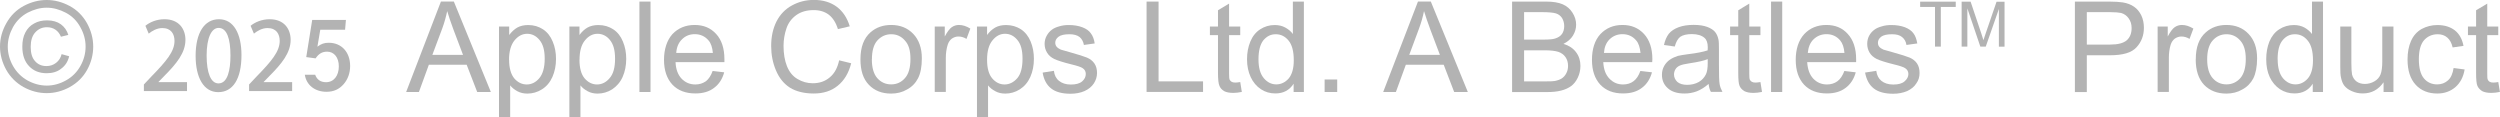 <?xml version="1.0" encoding="UTF-8"?>
<svg id="_レイヤー_2" data-name="レイヤー 2" xmlns="http://www.w3.org/2000/svg" viewBox="0 0 331.51 15.54">
  <defs>
    <style>
      .cls-1 {
        fill: #b3b3b3;
      }
    </style>
  </defs>
  <g id="layout">
    <g>
      <g>
        <path class="cls-1" d="M6.19,0c1.04,0,2.05.26,3.04.79.99.53,1.75,1.3,2.31,2.29.54.99.82,2.03.82,3.09s-.26,2.1-.8,3.08c-.54.98-1.31,1.74-2.3,2.29-.97.54-2.01.81-3.07.81s-2.1-.27-3.08-.81c-.97-.55-1.74-1.31-2.29-2.29-.54-.99-.82-2.01-.82-3.08s.28-2.1.84-3.09c.55-.99,1.32-1.76,2.3-2.29,1-.53,2.01-.79,3.05-.79M6.19,1.02c-.87,0-1.71.24-2.54.67-.82.44-1.46,1.08-1.93,1.91-.45.83-.69,1.69-.69,2.58s.24,1.75.69,2.56c.46.81,1.1,1.46,1.91,1.92.82.45,1.68.69,2.57.69s1.75-.24,2.55-.69c.83-.46,1.47-1.11,1.92-1.92.45-.81.68-1.66.68-2.56s-.23-1.75-.7-2.58c-.45-.83-1.09-1.47-1.92-1.91-.83-.43-1.66-.67-2.53-.67M8.17,7.18l1,.28c-.16.69-.51,1.25-1.05,1.64-.51.42-1.17.61-1.93.61-.96,0-1.74-.31-2.33-.93-.6-.62-.9-1.49-.9-2.59,0-.73.12-1.35.4-1.88.27-.53.66-.93,1.17-1.2.49-.28,1.07-.41,1.72-.41.74,0,1.35.18,1.82.52.48.35.81.83.99,1.41l-.98.24c-.16-.4-.41-.71-.72-.93-.32-.22-.7-.33-1.13-.33-.63,0-1.13.22-1.55.68-.41.44-.61,1.09-.61,1.92s.18,1.47.59,1.91c.37.42.87.64,1.49.64.49,0,.92-.14,1.29-.43.37-.29.61-.66.73-1.15"/>
        <path class="cls-1" d="M53.86,12.19L58.47.2h1.71l4.91,12h-1.81l-1.4-3.62h-5.01l-1.32,3.62h-1.69ZM57.32,7.28h4.08l-1.26-3.33c-.38-1.01-.65-1.84-.84-2.48-.16.76-.37,1.53-.65,2.29l-1.32,3.52Z"/>
        <path class="cls-1" d="M66.17,15.54V3.52h1.35v1.12c.33-.43.68-.76,1.08-.99.4-.22.88-.33,1.45-.33.74,0,1.39.2,1.96.57.57.38,1,.93,1.28,1.62.3.71.44,1.47.44,2.29,0,.89-.16,1.69-.48,2.41-.32.71-.77,1.25-1.39,1.64-.61.38-1.25.56-1.93.56-.49,0-.93-.1-1.32-.31-.38-.21-.71-.46-.96-.78v4.23h-1.49ZM67.51,7.91c0,1.12.24,1.94.68,2.48.46.53,1.01.81,1.66.81s1.21-.29,1.67-.84c.46-.55.71-1.41.71-2.57s-.23-1.94-.7-2.5c-.45-.54-.99-.81-1.62-.81s-1.19.28-1.68.87c-.48.59-.73,1.45-.73,2.57"/>
        <path class="cls-1" d="M75.5,15.54V3.52h1.34v1.12c.31-.43.67-.76,1.07-.99.4-.22.88-.33,1.44-.33.76,0,1.4.2,1.97.57.58.38,1,.93,1.28,1.62.3.71.44,1.47.44,2.29,0,.89-.16,1.69-.48,2.41-.32.71-.8,1.25-1.39,1.64-.61.38-1.25.56-1.93.56-.48,0-.93-.1-1.31-.31-.39-.21-.72-.46-.96-.78v4.23h-1.48ZM76.84,7.91c0,1.12.23,1.94.68,2.48.46.53,1.01.81,1.65.81s1.22-.29,1.67-.84c.49-.55.72-1.41.72-2.57s-.23-1.94-.69-2.5c-.44-.54-1-.81-1.63-.81s-1.19.28-1.67.87c-.49.59-.72,1.45-.72,2.57"/>
        <rect class="cls-1" x="84.79" y=".21" width="1.47" height="11.99"/>
        <path class="cls-1" d="M94.5,9.41l1.53.18c-.24.89-.69,1.58-1.34,2.06-.64.5-1.48.74-2.48.74-1.28,0-2.29-.38-3.04-1.16-.74-.8-1.12-1.89-1.12-3.3s.39-2.6,1.12-3.41c.76-.8,1.75-1.21,2.94-1.21s2.12.39,2.85,1.19c.73.79,1.1,1.91,1.1,3.34,0,.1,0,.22,0,.4h-6.48c.04.96.32,1.68.8,2.19.49.51,1.1.77,1.83.77.54,0,.99-.15,1.4-.43.36-.28.67-.74.89-1.36M89.67,7.02h4.86c-.07-.73-.25-1.28-.56-1.64-.47-.56-1.08-.85-1.84-.85-.68,0-1.24.23-1.69.68-.47.45-.72,1.06-.77,1.82"/>
        <path class="cls-1" d="M111.28,8l1.59.39c-.33,1.3-.93,2.3-1.8,2.99-.86.7-1.92,1.02-3.17,1.02s-2.35-.27-3.16-.78c-.81-.52-1.43-1.29-1.85-2.3-.42-.99-.63-2.07-.63-3.21,0-1.26.24-2.33.71-3.27.48-.93,1.16-1.64,2.05-2.12.88-.48,1.84-.73,2.9-.73,1.2,0,2.21.3,3.04.91.82.62,1.38,1.48,1.72,2.59l-1.57.37c-.27-.88-.69-1.51-1.21-1.91-.53-.4-1.19-.61-2-.61-.92,0-1.7.22-2.32.67-.61.44-1.06,1.04-1.3,1.77-.25.74-.38,1.52-.38,2.31,0,1.02.15,1.93.45,2.68.31.76.76,1.33,1.39,1.7.63.38,1.31.57,2.04.57.89,0,1.64-.26,2.25-.78.63-.52,1.03-1.27,1.25-2.28"/>
        <path class="cls-1" d="M114.1,7.86c0-1.62.45-2.8,1.34-3.58.74-.65,1.66-.97,2.73-.97,1.19,0,2.17.39,2.93,1.18.75.79,1.14,1.87,1.14,3.24,0,1.12-.17,2.01-.51,2.66-.33.64-.82,1.14-1.46,1.48-.63.37-1.34.54-2.1.54-1.22,0-2.2-.38-2.95-1.16-.77-.79-1.12-1.92-1.12-3.38M115.61,7.86c0,1.1.24,1.95.72,2.5.49.55,1.1.83,1.84.83s1.35-.28,1.83-.83c.5-.56.73-1.41.73-2.54s-.23-1.9-.73-2.44c-.48-.56-1.09-.84-1.82-.84s-1.35.29-1.84.83c-.49.55-.72,1.39-.72,2.5"/>
        <path class="cls-1" d="M123.95,12.19V3.52h1.33v1.32c.33-.62.65-1.04.92-1.23.3-.2.6-.3.96-.3.5,0,.99.16,1.51.48l-.51,1.37c-.35-.22-.71-.32-1.08-.32-.31,0-.61.11-.86.28-.26.2-.44.47-.55.81-.16.52-.25,1.1-.25,1.72v4.54h-1.47Z"/>
        <path class="cls-1" d="M129.55,15.54V3.52h1.34v1.12c.31-.43.68-.76,1.08-.99.4-.22.87-.33,1.44-.33.76,0,1.4.2,1.98.57.57.38.99.93,1.28,1.62.29.71.43,1.47.43,2.29,0,.89-.16,1.69-.48,2.41-.32.71-.78,1.25-1.39,1.64-.61.38-1.25.56-1.92.56-.5,0-.94-.1-1.32-.31-.4-.21-.72-.46-.97-.78v4.23h-1.47ZM130.89,7.91c0,1.12.22,1.94.68,2.48.45.53,1,.81,1.64.81s1.22-.29,1.69-.84c.47-.55.69-1.41.69-2.57s-.22-1.94-.69-2.5c-.45-.54-.99-.81-1.63-.81s-1.18.28-1.66.87c-.49.59-.72,1.45-.72,2.57"/>
        <path class="cls-1" d="M138.3,9.62l1.45-.23c.07.59.3,1.03.68,1.33.38.31.89.49,1.57.49s1.18-.14,1.5-.42c.32-.28.48-.61.48-.98,0-.33-.13-.59-.43-.78-.19-.14-.71-.31-1.5-.5-1.08-.27-1.83-.51-2.25-.71-.43-.21-.74-.48-.95-.83-.22-.35-.33-.75-.33-1.17,0-.38.09-.75.27-1.07.18-.34.42-.61.72-.83.23-.17.53-.31.93-.42.41-.13.83-.18,1.28-.18.69,0,1.28.1,1.79.29.53.2.91.47,1.14.81.26.34.43.78.51,1.34l-1.43.2c-.08-.45-.27-.79-.57-1.05-.33-.25-.77-.37-1.34-.37-.68,0-1.16.11-1.45.33-.3.23-.44.49-.44.8,0,.18.06.38.18.52.13.15.31.28.56.39.15.05.59.18,1.29.37,1.04.29,1.77.52,2.18.69.42.18.74.43.98.77.24.36.35.77.35,1.27s-.15.96-.42,1.38c-.29.44-.7.77-1.25,1.02-.53.23-1.15.35-1.84.35-1.12,0-1.98-.23-2.57-.7-.6-.46-.97-1.16-1.13-2.08"/>
        <polygon class="cls-1" points="152.04 12.19 152.04 .21 153.63 .21 153.63 10.79 159.53 10.79 159.53 12.19 152.04 12.19"/>
        <path class="cls-1" d="M164.46,10.87l.21,1.32c-.41.08-.78.13-1.11.13-.52,0-.94-.08-1.24-.24-.3-.18-.5-.41-.61-.68-.13-.27-.2-.86-.2-1.74v-5h-1.07v-1.14h1.07V1.36l1.47-.88v3.04h1.48v1.14h-1.48v5.09c0,.41.02.69.07.81.06.11.15.21.26.28.11.07.28.11.5.11.17,0,.37-.03.65-.07"/>
        <path class="cls-1" d="M171.54,12.19v-1.09c-.56.87-1.36,1.29-2.43,1.29-.69,0-1.34-.18-1.91-.56-.59-.4-1.03-.92-1.35-1.6-.32-.69-.49-1.47-.49-2.36s.15-1.65.44-2.36c.29-.7.73-1.25,1.3-1.62.59-.38,1.22-.57,1.94-.57.52,0,.99.11,1.39.33.42.23.76.51,1.01.86V.21h1.46v11.99h-1.36ZM166.88,7.87c0,1.12.24,1.95.71,2.5.46.55,1.02.82,1.65.82s1.19-.27,1.65-.79c.44-.53.67-1.33.67-2.4,0-1.2-.23-2.06-.69-2.62-.46-.56-1.02-.84-1.7-.84s-1.18.27-1.64.8c-.43.54-.65,1.39-.65,2.54"/>
        <rect class="cls-1" x="175.65" y="10.54" width="1.67" height="1.66"/>
        <path class="cls-1" d="M183.42,12.19L188.03.2h1.7l4.91,12h-1.81l-1.39-3.62h-5.02l-1.32,3.62h-1.69ZM186.88,7.28h4.06l-1.26-3.33c-.38-1.01-.65-1.84-.85-2.48-.15.76-.37,1.53-.65,2.29l-1.31,3.52Z"/>
        <path class="cls-1" d="M200.51,12.19V.21h4.5c.92,0,1.65.12,2.21.36.55.24.99.62,1.3,1.12.32.51.48,1.02.48,1.58,0,.51-.14.99-.42,1.45-.28.46-.71.82-1.26,1.1.72.21,1.28.58,1.66,1.09.4.52.59,1.13.59,1.82,0,.57-.12,1.09-.35,1.57-.24.49-.53.86-.89,1.12-.35.25-.79.46-1.32.59-.52.14-1.16.2-1.93.2h-4.58ZM202.1,5.25h2.61c.7,0,1.2-.04,1.5-.14.41-.13.71-.32.92-.61.19-.28.29-.62.29-1.04,0-.4-.1-.75-.28-1.06-.2-.3-.46-.51-.81-.62-.35-.11-.96-.17-1.83-.17h-2.4v3.63ZM202.1,10.79h2.99c.51,0,.88-.01,1.08-.05.36-.07.67-.18.91-.33.25-.16.45-.38.6-.66.17-.3.25-.63.25-1.02,0-.44-.11-.83-.34-1.16-.23-.33-.55-.56-.96-.7-.4-.12-.99-.2-1.76-.2h-2.77v4.13Z"/>
        <path class="cls-1" d="M217.53,9.41l1.53.18c-.25.89-.69,1.58-1.34,2.06-.65.5-1.48.74-2.5.74-1.27,0-2.26-.38-3.01-1.16-.74-.8-1.11-1.89-1.11-3.3s.37-2.6,1.12-3.41c.76-.8,1.73-1.21,2.92-1.21s2.11.39,2.86,1.19c.73.79,1.11,1.91,1.11,3.34,0,.1,0,.22-.02.4h-6.49c.05.96.32,1.68.82,2.19.48.51,1.09.77,1.8.77.55,0,1.02-.15,1.39-.43.38-.28.69-.74.91-1.36M212.69,7.02h4.85c-.08-.73-.25-1.28-.56-1.64-.46-.56-1.08-.85-1.83-.85-.67,0-1.24.23-1.71.68-.46.45-.7,1.06-.75,1.82"/>
        <path class="cls-1" d="M226.57,11.13c-.55.47-1.08.79-1.57.98-.51.19-1.06.29-1.63.29-.97,0-1.7-.24-2.21-.7-.52-.46-.78-1.05-.78-1.79,0-.43.1-.81.3-1.17.2-.35.46-.63.76-.83.32-.22.69-.38,1.06-.5.29-.07.72-.14,1.31-.22,1.19-.14,2.06-.32,2.63-.51.02-.21.02-.33.02-.39,0-.6-.15-1.02-.43-1.26-.37-.33-.94-.51-1.68-.51-.68,0-1.2.13-1.54.36-.33.26-.56.68-.73,1.29l-1.43-.2c.13-.61.35-1.11.64-1.49.31-.38.75-.66,1.3-.87.58-.21,1.23-.31,1.99-.31s1.34.1,1.81.27c.45.17.81.4,1.02.65.22.26.37.6.46,1,.06.25.07.7.07,1.36v1.97c0,1.36.02,2.24.09,2.61.06.35.2.7.37,1.02h-1.53c-.17-.3-.26-.65-.3-1.07M226.45,7.84c-.53.22-1.33.39-2.4.55-.62.09-1.03.19-1.29.3-.25.11-.45.27-.58.48-.13.22-.2.45-.2.7,0,.39.16.72.44.99.31.26.74.39,1.3.39s1.08-.12,1.53-.37c.43-.24.75-.6.96-1.02.16-.33.24-.82.24-1.48v-.53Z"/>
        <path class="cls-1" d="M233.44,10.87l.21,1.32c-.41.08-.79.13-1.11.13-.52,0-.94-.08-1.24-.24-.3-.18-.5-.41-.62-.68-.13-.27-.18-.86-.18-1.74v-5h-1.08v-1.14h1.08V1.36l1.46-.88v3.04h1.48v1.14h-1.48v5.09c0,.41.02.69.07.81.06.11.14.21.26.28.12.07.27.11.5.11.16,0,.38-.03.65-.07"/>
        <rect class="cls-1" x="234.85" y=".21" width="1.48" height="11.99"/>
        <path class="cls-1" d="M244.56,9.41l1.52.18c-.24.89-.7,1.58-1.34,2.06-.65.5-1.48.74-2.49.74-1.27,0-2.28-.38-3.02-1.16-.74-.8-1.11-1.89-1.11-3.3s.38-2.6,1.13-3.41c.75-.8,1.74-1.21,2.93-1.21s2.12.39,2.84,1.19c.73.79,1.11,1.91,1.11,3.34,0,.1,0,.22,0,.4h-6.49c.06.96.33,1.68.81,2.19.48.51,1.1.77,1.82.77.53,0,1-.15,1.38-.43.38-.28.69-.74.92-1.36M239.72,7.02h4.86c-.06-.73-.25-1.28-.55-1.64-.46-.56-1.08-.85-1.82-.85-.68,0-1.25.23-1.72.68-.47.45-.7,1.06-.77,1.82"/>
        <path class="cls-1" d="M247.33,9.62l1.47-.23c.08.59.31,1.03.68,1.33.38.31.9.49,1.58.49s1.17-.14,1.49-.42c.33-.28.51-.61.51-.98,0-.33-.15-.59-.44-.78-.21-.14-.71-.31-1.51-.5-1.09-.27-1.83-.51-2.25-.71-.41-.21-.73-.48-.94-.83-.21-.35-.32-.75-.32-1.17,0-.38.08-.75.25-1.07.18-.34.42-.61.73-.83.23-.17.54-.31.94-.42.4-.13.82-.18,1.28-.18.68,0,1.28.1,1.79.29.51.2.9.47,1.14.81.26.34.41.78.51,1.34l-1.44.2c-.06-.45-.26-.79-.58-1.05-.31-.25-.74-.37-1.32-.37-.68,0-1.15.11-1.45.33-.29.23-.43.49-.43.8,0,.18.05.38.17.52.12.15.31.28.56.39.15.05.59.18,1.3.37,1.04.29,1.77.52,2.18.69.41.18.74.43.97.77.24.36.34.77.34,1.27s-.12.96-.43,1.38c-.27.44-.69.77-1.22,1.02-.56.23-1.15.35-1.84.35-1.12,0-1.98-.23-2.58-.7-.6-.46-.97-1.16-1.15-2.08"/>
        <path class="cls-1" d="M275.14,12.2V.21h4.53c.8,0,1.39.05,1.82.11.6.1,1.09.29,1.49.57.4.27.72.66.96,1.14.24.5.35,1.06.35,1.65,0,1.01-.32,1.88-.98,2.59-.64.72-1.82,1.06-3.52,1.06h-3.07v4.88h-1.59ZM276.73,5.91h3.1c1.02,0,1.75-.19,2.19-.57.43-.39.64-.92.64-1.62,0-.51-.13-.93-.4-1.3-.25-.35-.58-.58-.99-.7-.27-.06-.77-.11-1.48-.11h-3.07v4.3Z"/>
        <path class="cls-1" d="M286.11,12.19V3.52h1.34v1.32c.33-.62.64-1.04.92-1.23.29-.2.6-.3.96-.3.5,0,.99.16,1.52.48l-.51,1.37c-.35-.22-.72-.32-1.09-.32-.31,0-.6.11-.86.28-.26.2-.44.47-.55.81-.16.52-.24,1.1-.24,1.72v4.54h-1.48Z"/>
        <path class="cls-1" d="M291.17,7.86c0-1.62.44-2.8,1.34-3.58.73-.65,1.65-.97,2.72-.97,1.2,0,2.18.39,2.93,1.18.76.79,1.14,1.87,1.14,3.24,0,1.12-.18,2.01-.5,2.66-.34.64-.82,1.14-1.47,1.48-.63.37-1.34.54-2.1.54-1.21,0-2.2-.38-2.96-1.16-.74-.79-1.11-1.92-1.11-3.38M292.68,7.86c0,1.1.24,1.95.73,2.5.48.55,1.1.83,1.83.83s1.34-.28,1.84-.83c.48-.56.72-1.41.72-2.54s-.25-1.9-.73-2.44c-.49-.56-1.1-.84-1.83-.84s-1.35.29-1.83.83c-.49.55-.73,1.39-.73,2.5"/>
        <path class="cls-1" d="M306.68,12.19v-1.09c-.55.87-1.36,1.29-2.43,1.29-.69,0-1.33-.18-1.92-.56-.58-.4-1.03-.92-1.35-1.6-.32-.69-.47-1.47-.47-2.36s.14-1.65.42-2.36c.3-.7.72-1.25,1.3-1.62.58-.38,1.24-.57,1.95-.57.52,0,.98.11,1.4.33.4.23.73.51,1,.86V.21h1.46v11.99h-1.37ZM302.03,7.87c0,1.12.24,1.95.7,2.5.47.55,1.03.82,1.66.82s1.18-.27,1.64-.79c.45-.53.68-1.33.68-2.4,0-1.2-.23-2.06-.7-2.62-.45-.56-1.01-.84-1.69-.84s-1.2.27-1.64.8c-.45.54-.66,1.39-.66,2.54"/>
        <path class="cls-1" d="M316.07,12.19v-1.28c-.69.99-1.6,1.48-2.76,1.48-.53,0-.99-.1-1.44-.3-.44-.19-.78-.44-1.01-.74-.22-.28-.35-.66-.44-1.09-.07-.29-.09-.75-.09-1.37V3.52h1.47v4.81c0,.77.04,1.29.09,1.55.1.39.3.7.59.92.3.22.68.33,1.11.33s.87-.11,1.26-.34c.39-.22.67-.54.82-.92.15-.39.23-.97.23-1.71V3.52h1.48v8.68h-1.31Z"/>
        <path class="cls-1" d="M325.37,9.02l1.45.19c-.16.99-.58,1.78-1.22,2.34-.66.56-1.45.85-2.4.85-1.19,0-2.15-.38-2.87-1.16-.72-.78-1.08-1.9-1.08-3.35,0-.94.15-1.76.46-2.45.31-.72.8-1.25,1.41-1.6.64-.34,1.34-.52,2.08-.52.95,0,1.72.24,2.33.71.6.48.97,1.17,1.14,2.05l-1.44.21c-.13-.58-.37-1.02-.71-1.31-.34-.3-.77-.44-1.27-.44-.73,0-1.34.27-1.81.79-.46.53-.69,1.38-.69,2.53s.23,2.02.68,2.54c.43.52,1.03.79,1.75.79.56,0,1.05-.18,1.44-.54.39-.34.62-.89.74-1.64"/>
        <path class="cls-1" d="M331.28,10.87l.22,1.32c-.42.08-.79.13-1.12.13-.52,0-.94-.08-1.24-.24-.28-.18-.5-.41-.62-.68-.13-.27-.18-.86-.18-1.74v-5h-1.08v-1.14h1.08V1.36l1.48-.88v3.04h1.46v1.14h-1.46v5.09c0,.41,0,.69.07.81.04.11.13.21.24.28.12.07.28.11.51.11.16,0,.37-.03.64-.07"/>
        <polygon class="cls-1" points="256.59 6.18 256.59 .92 254.62 .92 254.62 .22 259.34 .22 259.34 .92 257.36 .92 257.36 6.18 256.59 6.18"/>
        <path class="cls-1" d="M260.12,6.18V.22h1.19l1.42,4.22c.12.4.22.69.28.89.07-.21.17-.53.32-.96l1.42-4.14h1.06v5.96h-.75V1.19l-1.74,4.99h-.72l-1.72-5.07v5.07h-.76Z"/>
      </g>
      <path class="cls-1" d="M24.78,12.08h-5.7v-.88l.98-1.04c1.98-2.03,3.08-3.32,3.08-4.73,0-.91-.44-1.71-1.62-1.71-.72,0-1.37.39-1.8.74l-.44-1.04c.57-.47,1.48-.87,2.53-.87,1.93,0,2.78,1.31,2.78,2.73,0,1.72-1.17,3.15-2.8,4.79l-.77.79v.03h3.78v1.19Z"/>
      <path class="cls-1" d="M25.94,7.41c0-3.06,1.16-4.86,3.1-4.86s2.98,1.92,2.98,4.76c0,3.18-1.15,4.91-3.08,4.91s-3-1.93-3-4.81M30.56,7.36c0-2.23-.48-3.66-1.57-3.66-.95,0-1.59,1.32-1.59,3.66s.57,3.7,1.57,3.7c1.22,0,1.59-1.76,1.59-3.7"/>
      <path class="cls-1" d="M38.73,12.08h-5.7v-.88l.98-1.04c1.98-2.03,3.08-3.33,3.08-4.73,0-.91-.44-1.71-1.62-1.71-.72,0-1.37.39-1.8.74l-.44-1.04c.57-.47,1.48-.87,2.53-.87,1.93,0,2.78,1.31,2.78,2.73,0,1.72-1.17,3.15-2.8,4.79l-.77.79v.03h3.77v1.19Z"/>
      <path class="cls-1" d="M41.79,9.9c.23.66.72,1,1.45,1,1.01,0,1.69-.84,1.69-2.1,0-1.17-.62-1.95-1.55-1.95-.65,0-1.12.27-1.53.89l-1.24-.17.79-4.93h4.47l-.11,1.3h-3.29l-.38,2.25c.51-.38.91-.52,1.51-.52,1.68,0,2.83,1.24,2.83,3.08,0,.93-.3,1.76-.86,2.41-.61.69-1.33,1.01-2.28,1.01-1.53,0-2.66-.89-2.87-2.26h1.38Z"/>
    </g>
  </g>
</svg>